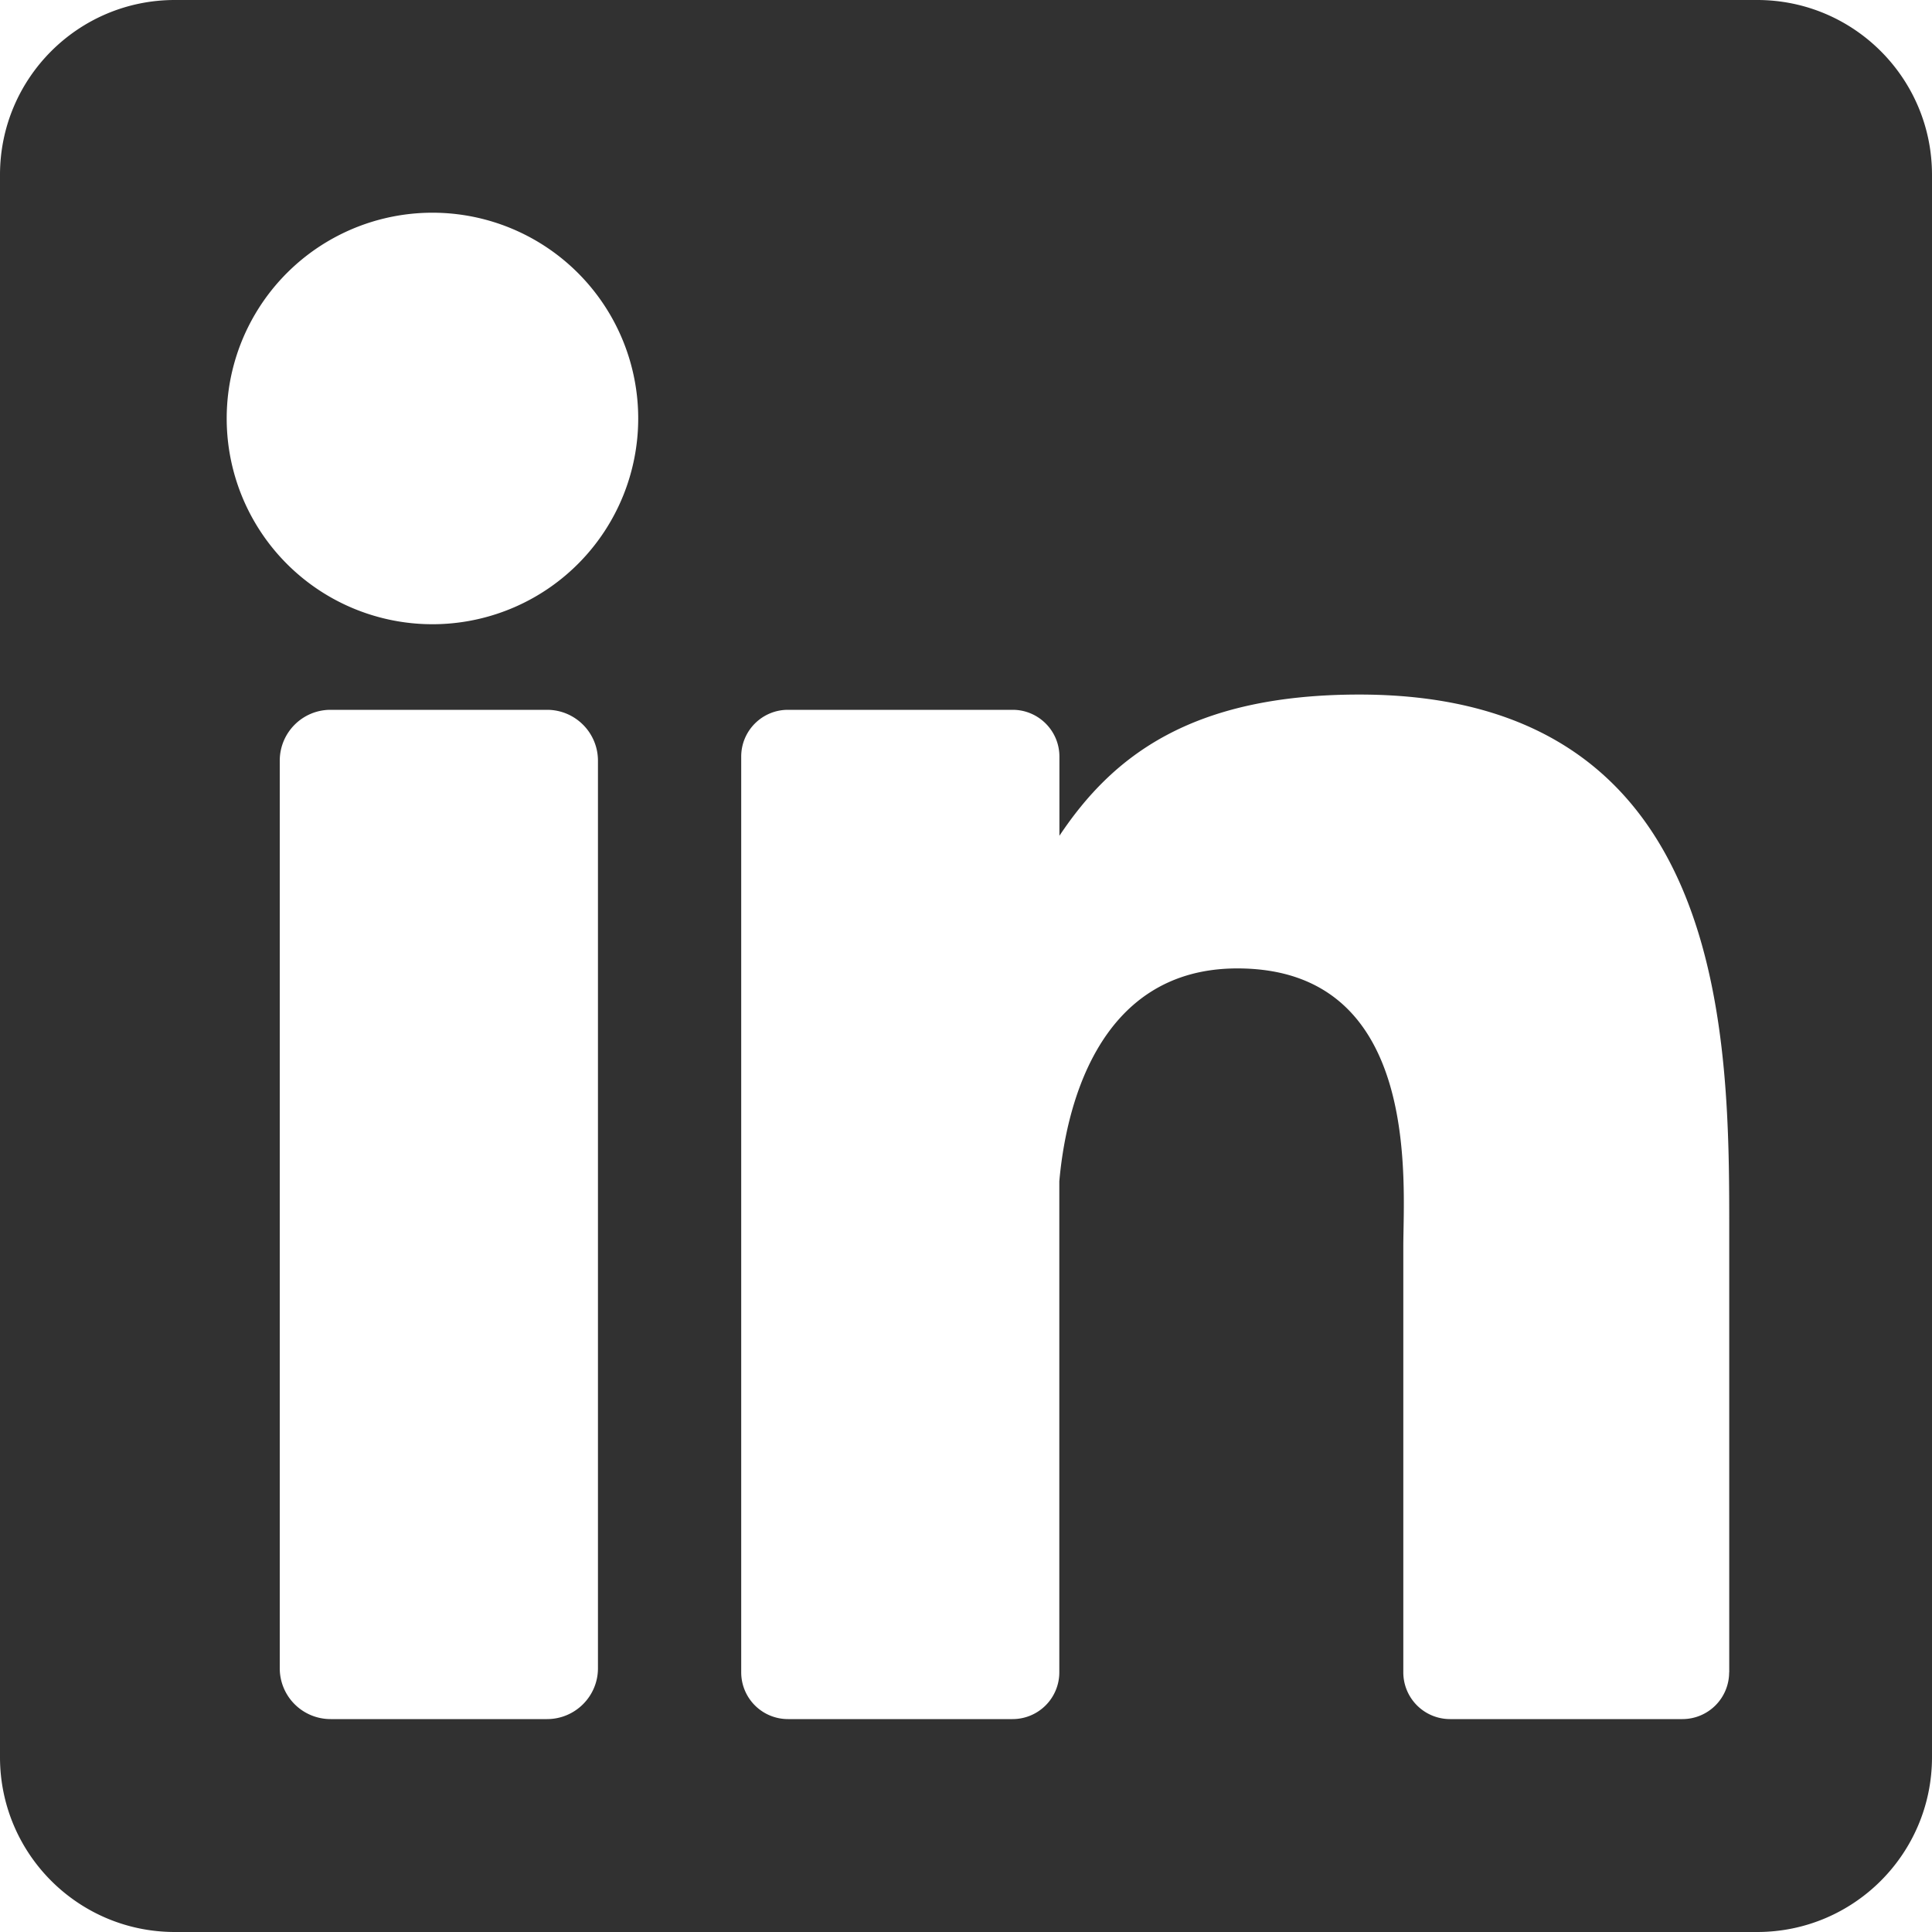 <svg width="20" height="20" fill="none" xmlns="http://www.w3.org/2000/svg"><path d="M18.19 0H1.81C.81 0 0 .81 0 1.81v16.38C0 19.19.81 20 1.81 20h16.38c1 0 1.81-.81 1.81-1.81V1.81c0-1-.81-1.81-1.81-1.81zm-12 17.27c0 .29-.236.526-.527.526h-2.24a.526.526 0 01-.527-.527V7.875c0-.291.235-.527.526-.527h2.241c.291 0 .527.236.527.527v9.394zM4.542 6.461a2.13 2.13 0 110-4.258 2.13 2.13 0 010 4.258zM17.9 17.312a.484.484 0 01-.484.484h-2.405a.484.484 0 01-.484-.484v-4.407c0-.657.193-2.88-1.718-2.88-1.482 0-1.783 1.521-1.843 2.204v5.083a.484.484 0 01-.484.484H8.157a.484.484 0 01-.484-.484v-9.48c0-.267.216-.484.484-.484h2.326c.267 0 .484.217.484.484v.82c.55-.825 1.366-1.462 3.105-1.462 3.851 0 3.829 3.598 3.829 5.575v4.547z" fill="#313131"/></svg>